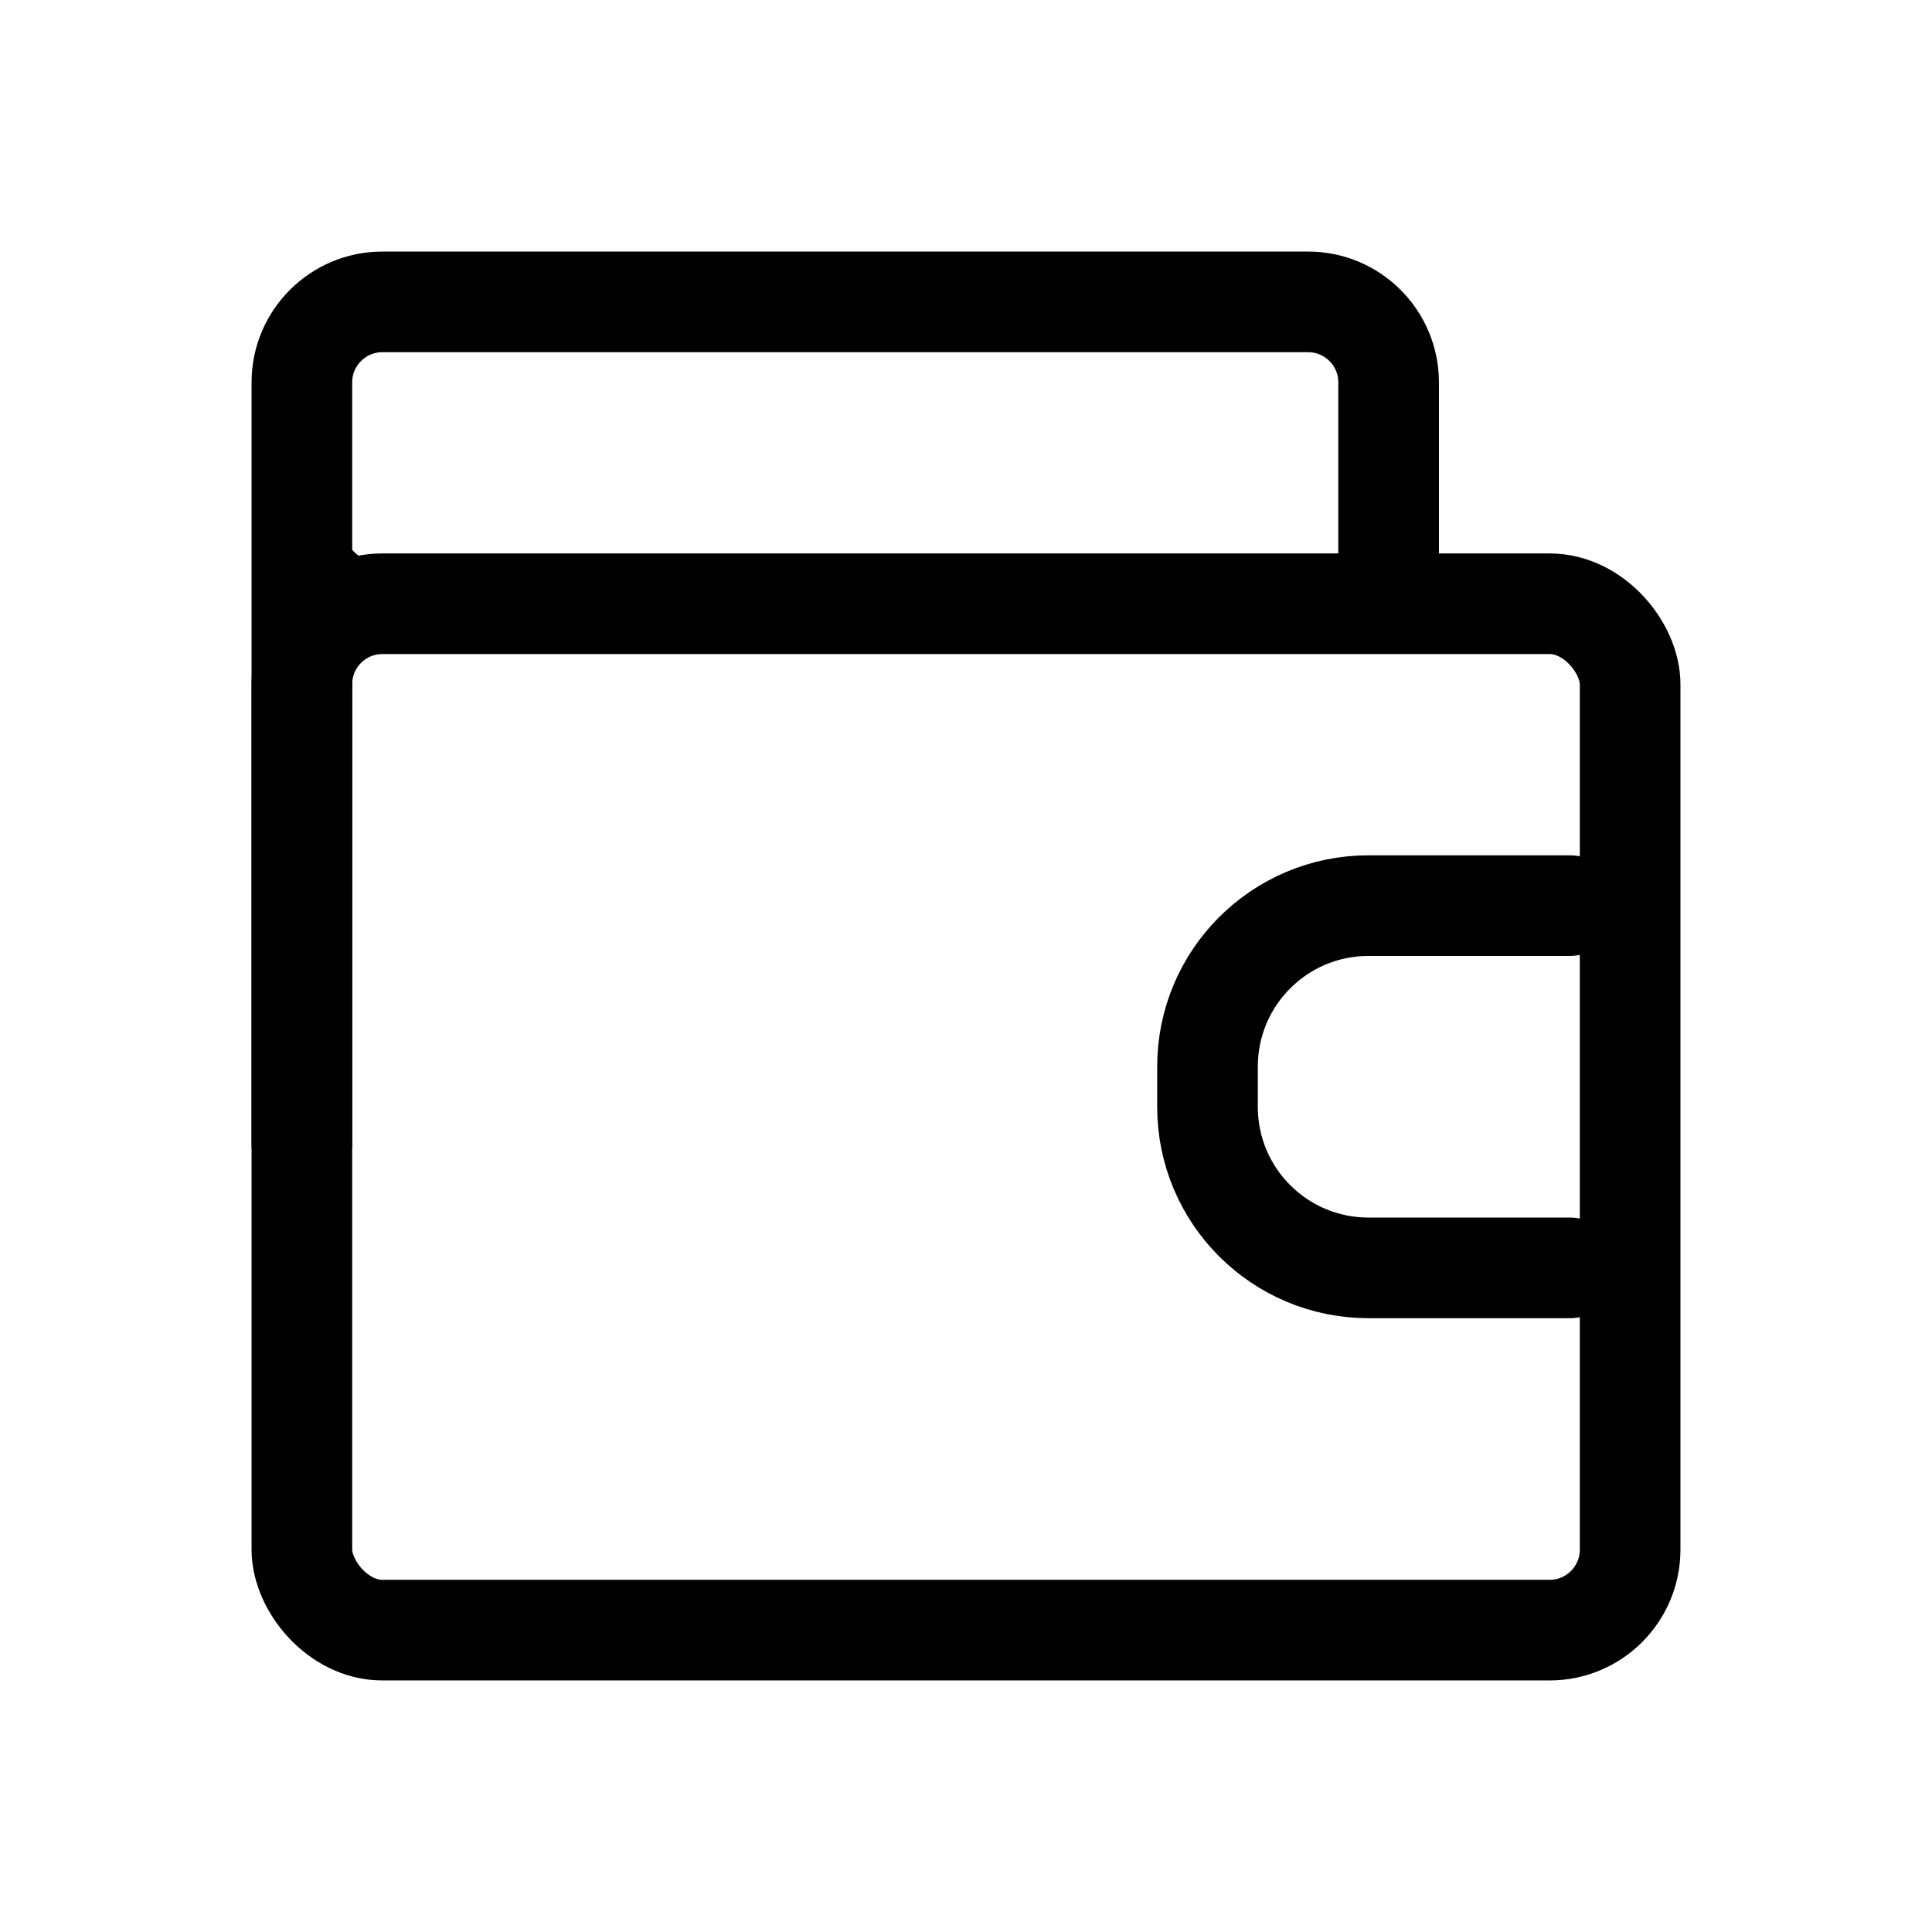 <svg width="24" height="24" viewBox="0 0 24 24" fill="none" xmlns="http://www.w3.org/2000/svg">
<rect x="3.75" y="7.5" width="16.5" height="12.75" rx="1" stroke="black" stroke-width="1.25"/>
<path d="M3.75 14.25V4.75C3.75 4.198 4.198 3.75 4.75 3.75H16.25C16.802 3.75 17.25 4.198 17.25 4.75V7.5" stroke="black" stroke-width="1.25"/>
<path d="M19.5 15.75H17C15.895 15.75 15 14.855 15 13.75V13.25C15 12.145 15.895 11.25 17 11.25H19.5" stroke="black" stroke-width="1.25" stroke-linecap="round"/>
<path d="M9 7.5H4.75C4.198 7.5 3.75 7.052 3.75 6.5V6" stroke="black" stroke-linecap="round" stroke-linejoin="round"/>
</svg>
